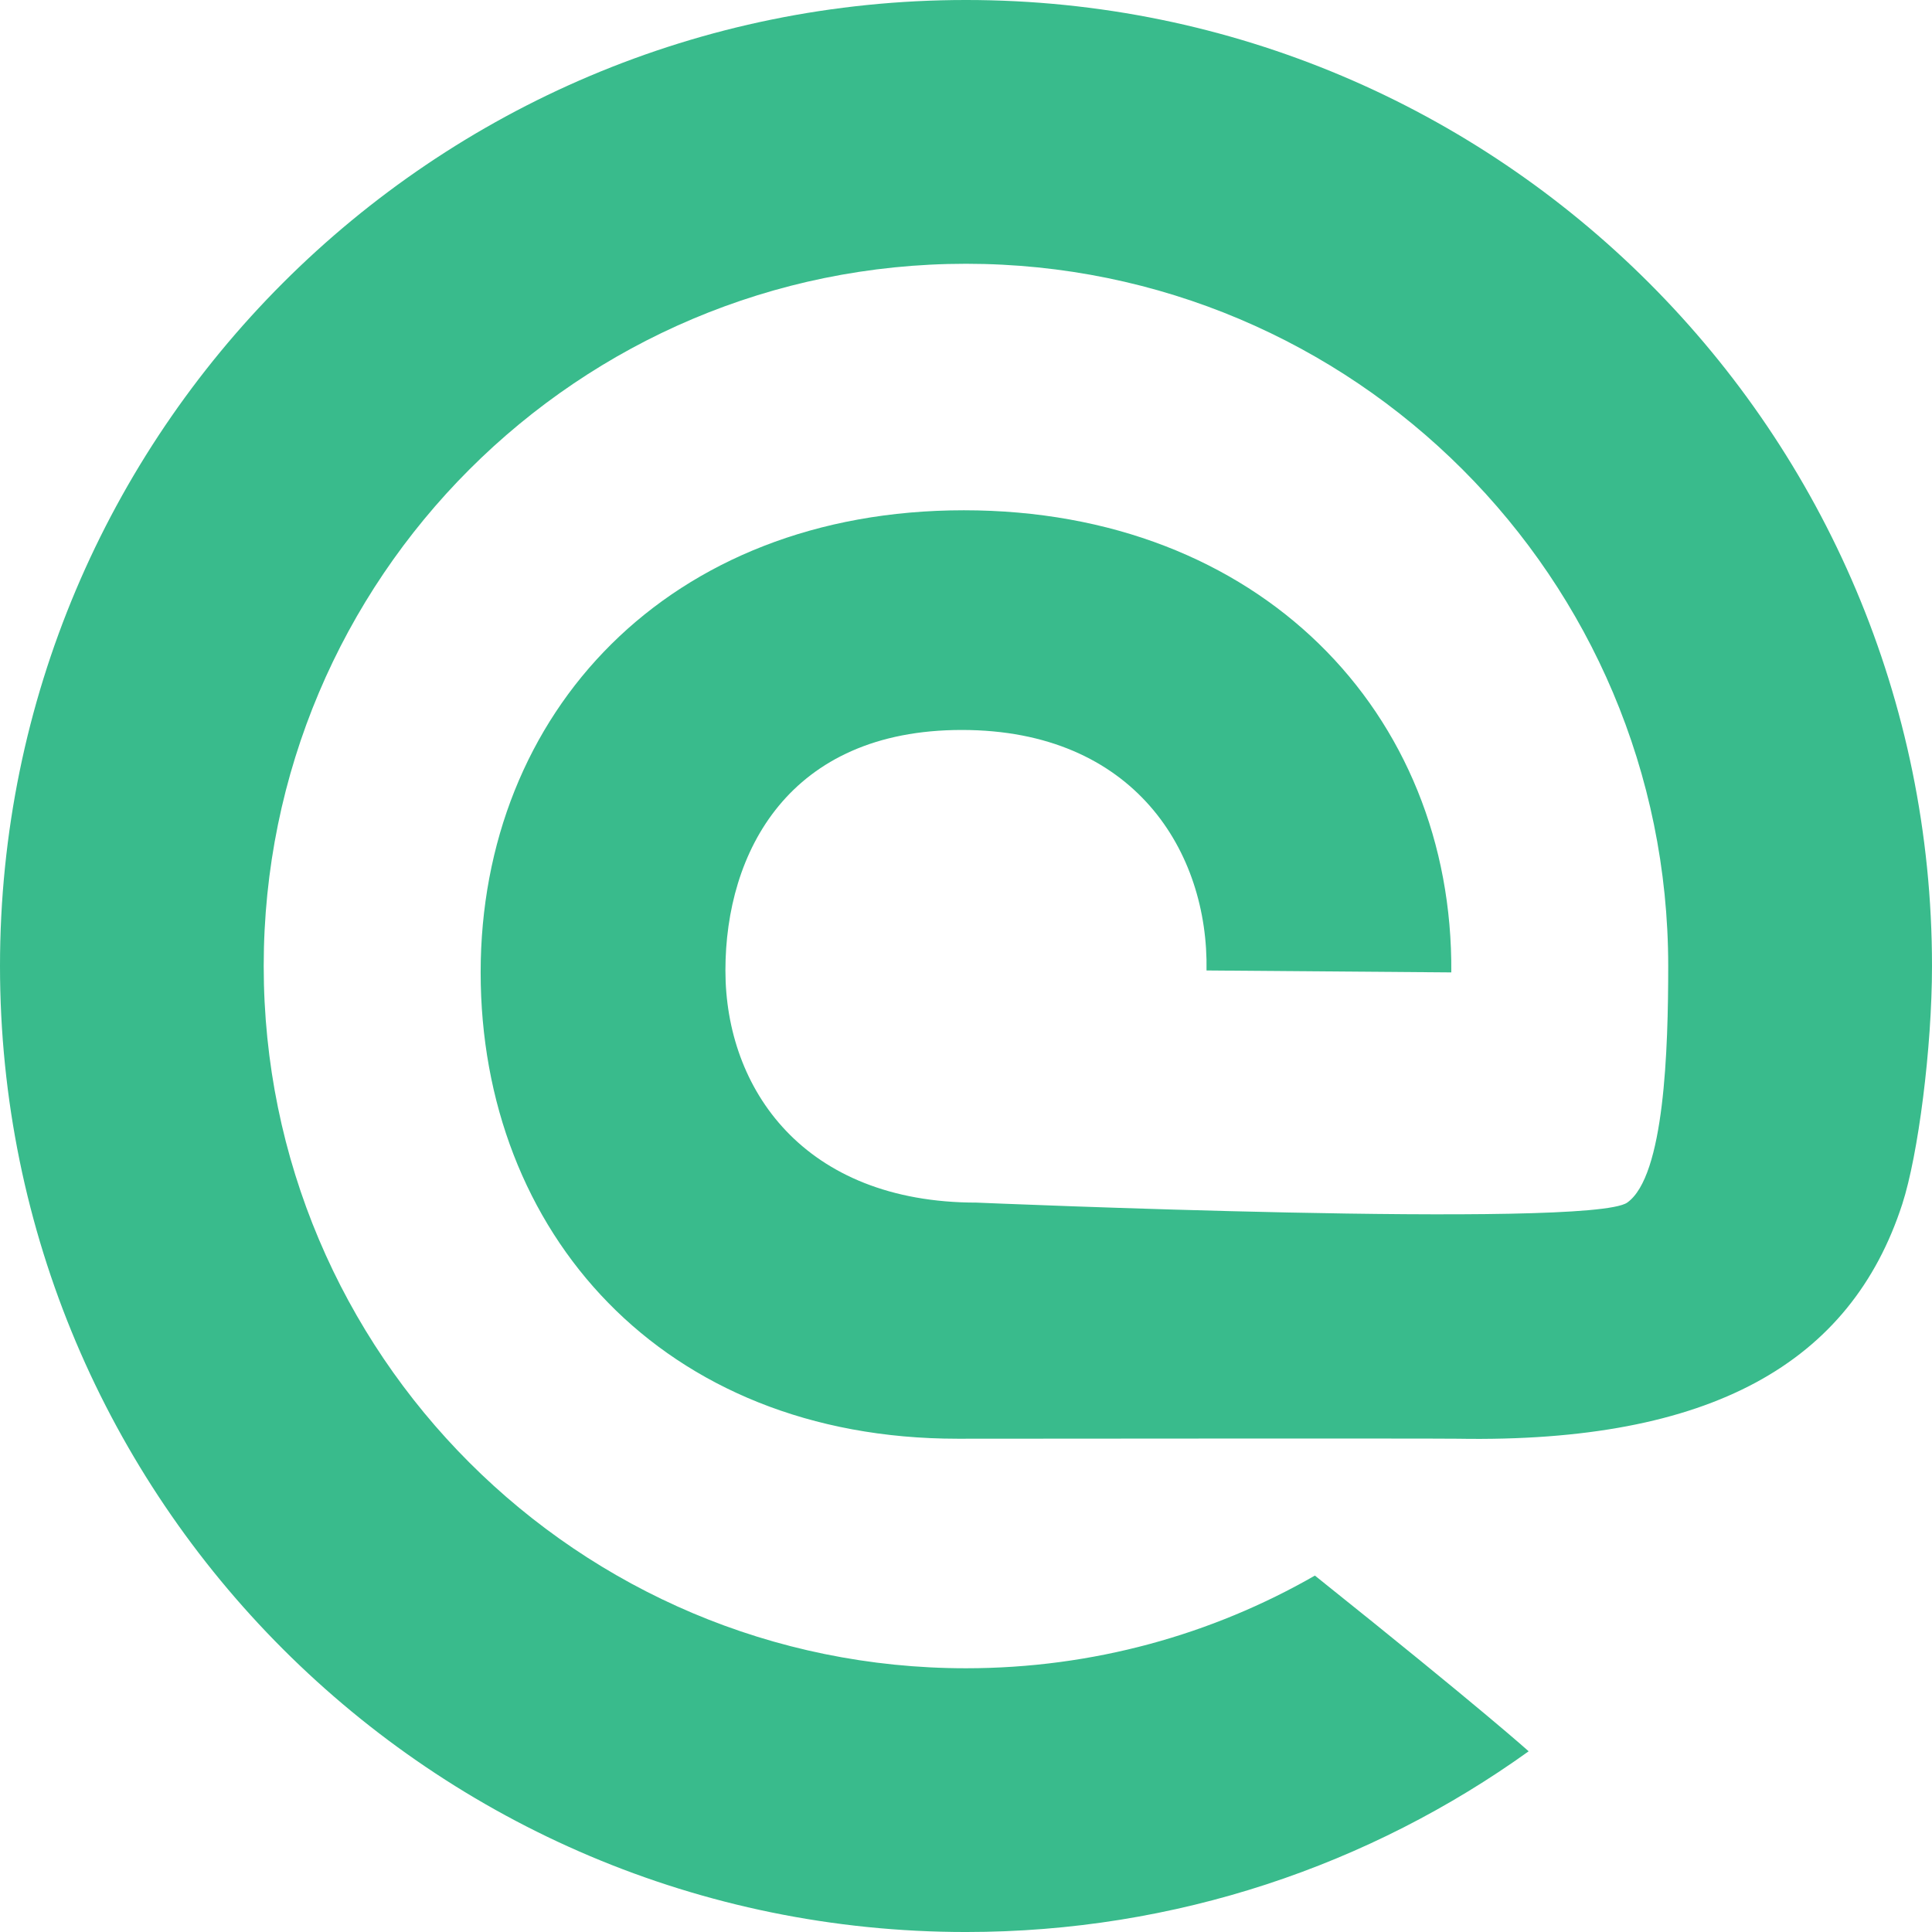 <?xml version="1.0" encoding="UTF-8" standalone="no"?>
<!-- Created with Inkscape (http://www.inkscape.org/) -->

<svg
   xmlns:dc="http://purl.org/dc/elements/1.1/"
   xmlns:cc="http://creativecommons.org/ns#"
   xmlns:rdf="http://www.w3.org/1999/02/22-rdf-syntax-ns#"
   xmlns:svg="http://www.w3.org/2000/svg"
   xmlns="http://www.w3.org/2000/svg"
   xmlns:sodipodi="http://sodipodi.sourceforge.net/DTD/sodipodi-0.dtd"
   xmlns:inkscape="http://www.inkscape.org/namespaces/inkscape"
   id="svg2"
   version="1.1"
   inkscape:version="0.92.3 (2405546, 2018-03-11)"
   width="143.794"
   height="143.795"
   xml:space="preserve"
   sodipodi:docname="icon.svg"><defs
     id="defs6" /><sodipodi:namedview
     pagecolor="#ffffff"
     bordercolor="#666666"
     borderopacity="1"
     objecttolerance="10"
     gridtolerance="10"
     guidetolerance="10"
     inkscape:pageopacity="0"
     inkscape:pageshadow="2"
     inkscape:window-width="1920"
     inkscape:window-height="1151"
     id="namedview4"
     showgrid="false"
     fit-margin-top="0"
     fit-margin-left="0"
     fit-margin-right="0"
     fit-margin-bottom="0"
     inkscape:zoom="1.2875561"
     inkscape:cx="235.35566"
     inkscape:cy="67.335147"
     inkscape:window-x="1920"
     inkscape:window-y="25"
     inkscape:window-maximized="1"
     inkscape:current-layer="g10" /><g
     id="g10"
     inkscape:groupmode="layer"
     inkscape:label="ink_ext_XXXXXX"
     transform="matrix(1.25,0,0,-1.25,0,152.916)"><path
       inkscape:connector-curvature="0"
       id="path64"
       style="fill:#39bb8c;fill-opacity:1;fill-rule:evenodd;stroke:none"
       d="M 91.019,18.057 C 81.584,11.286 70.016,7.297 57.517,7.297 25.751,7.297 0,33.049 0,64.815 0,96.582 25.751,122.333 57.517,122.333 c 31.766,0 57.518,-25.751 57.518,-57.518 0,-4.893 -0.823,-11.254 -1.769,-14.174 -3.061,-9.441 -11.363,-14.234 -26.473,-13.973 -1.44,0.025 -29.779,0 -29.779,0 -17.59,0 -28.395,12.312 -28.395,27.766 0,15.453 11.182,27.516 28.771,27.516 17.59,0 29.148,-12.062 29.023,-27.516 l -14.574,0.115 c 0.126,7.033 -4.271,14.32 -14.574,14.32 -10.303,0 -14.072,-7.287 -14.072,-14.32 0,-7.037 4.648,-13.822 14.951,-13.822 0,0 36.518,-1.57 38.743,0 2.224,1.572 2.442,9.143 2.442,14.086 0,23.094 -18.721,41.814 -41.813,41.814 -23.093,0 -41.814,-18.72 -41.814,-41.814 0,-23.094 18.721,-41.812 41.814,-41.812 7.562,0 14.656,2.006 20.776,5.518 10.195,-8.152 12.741,-10.478 12.726,-10.461" /></g></svg>